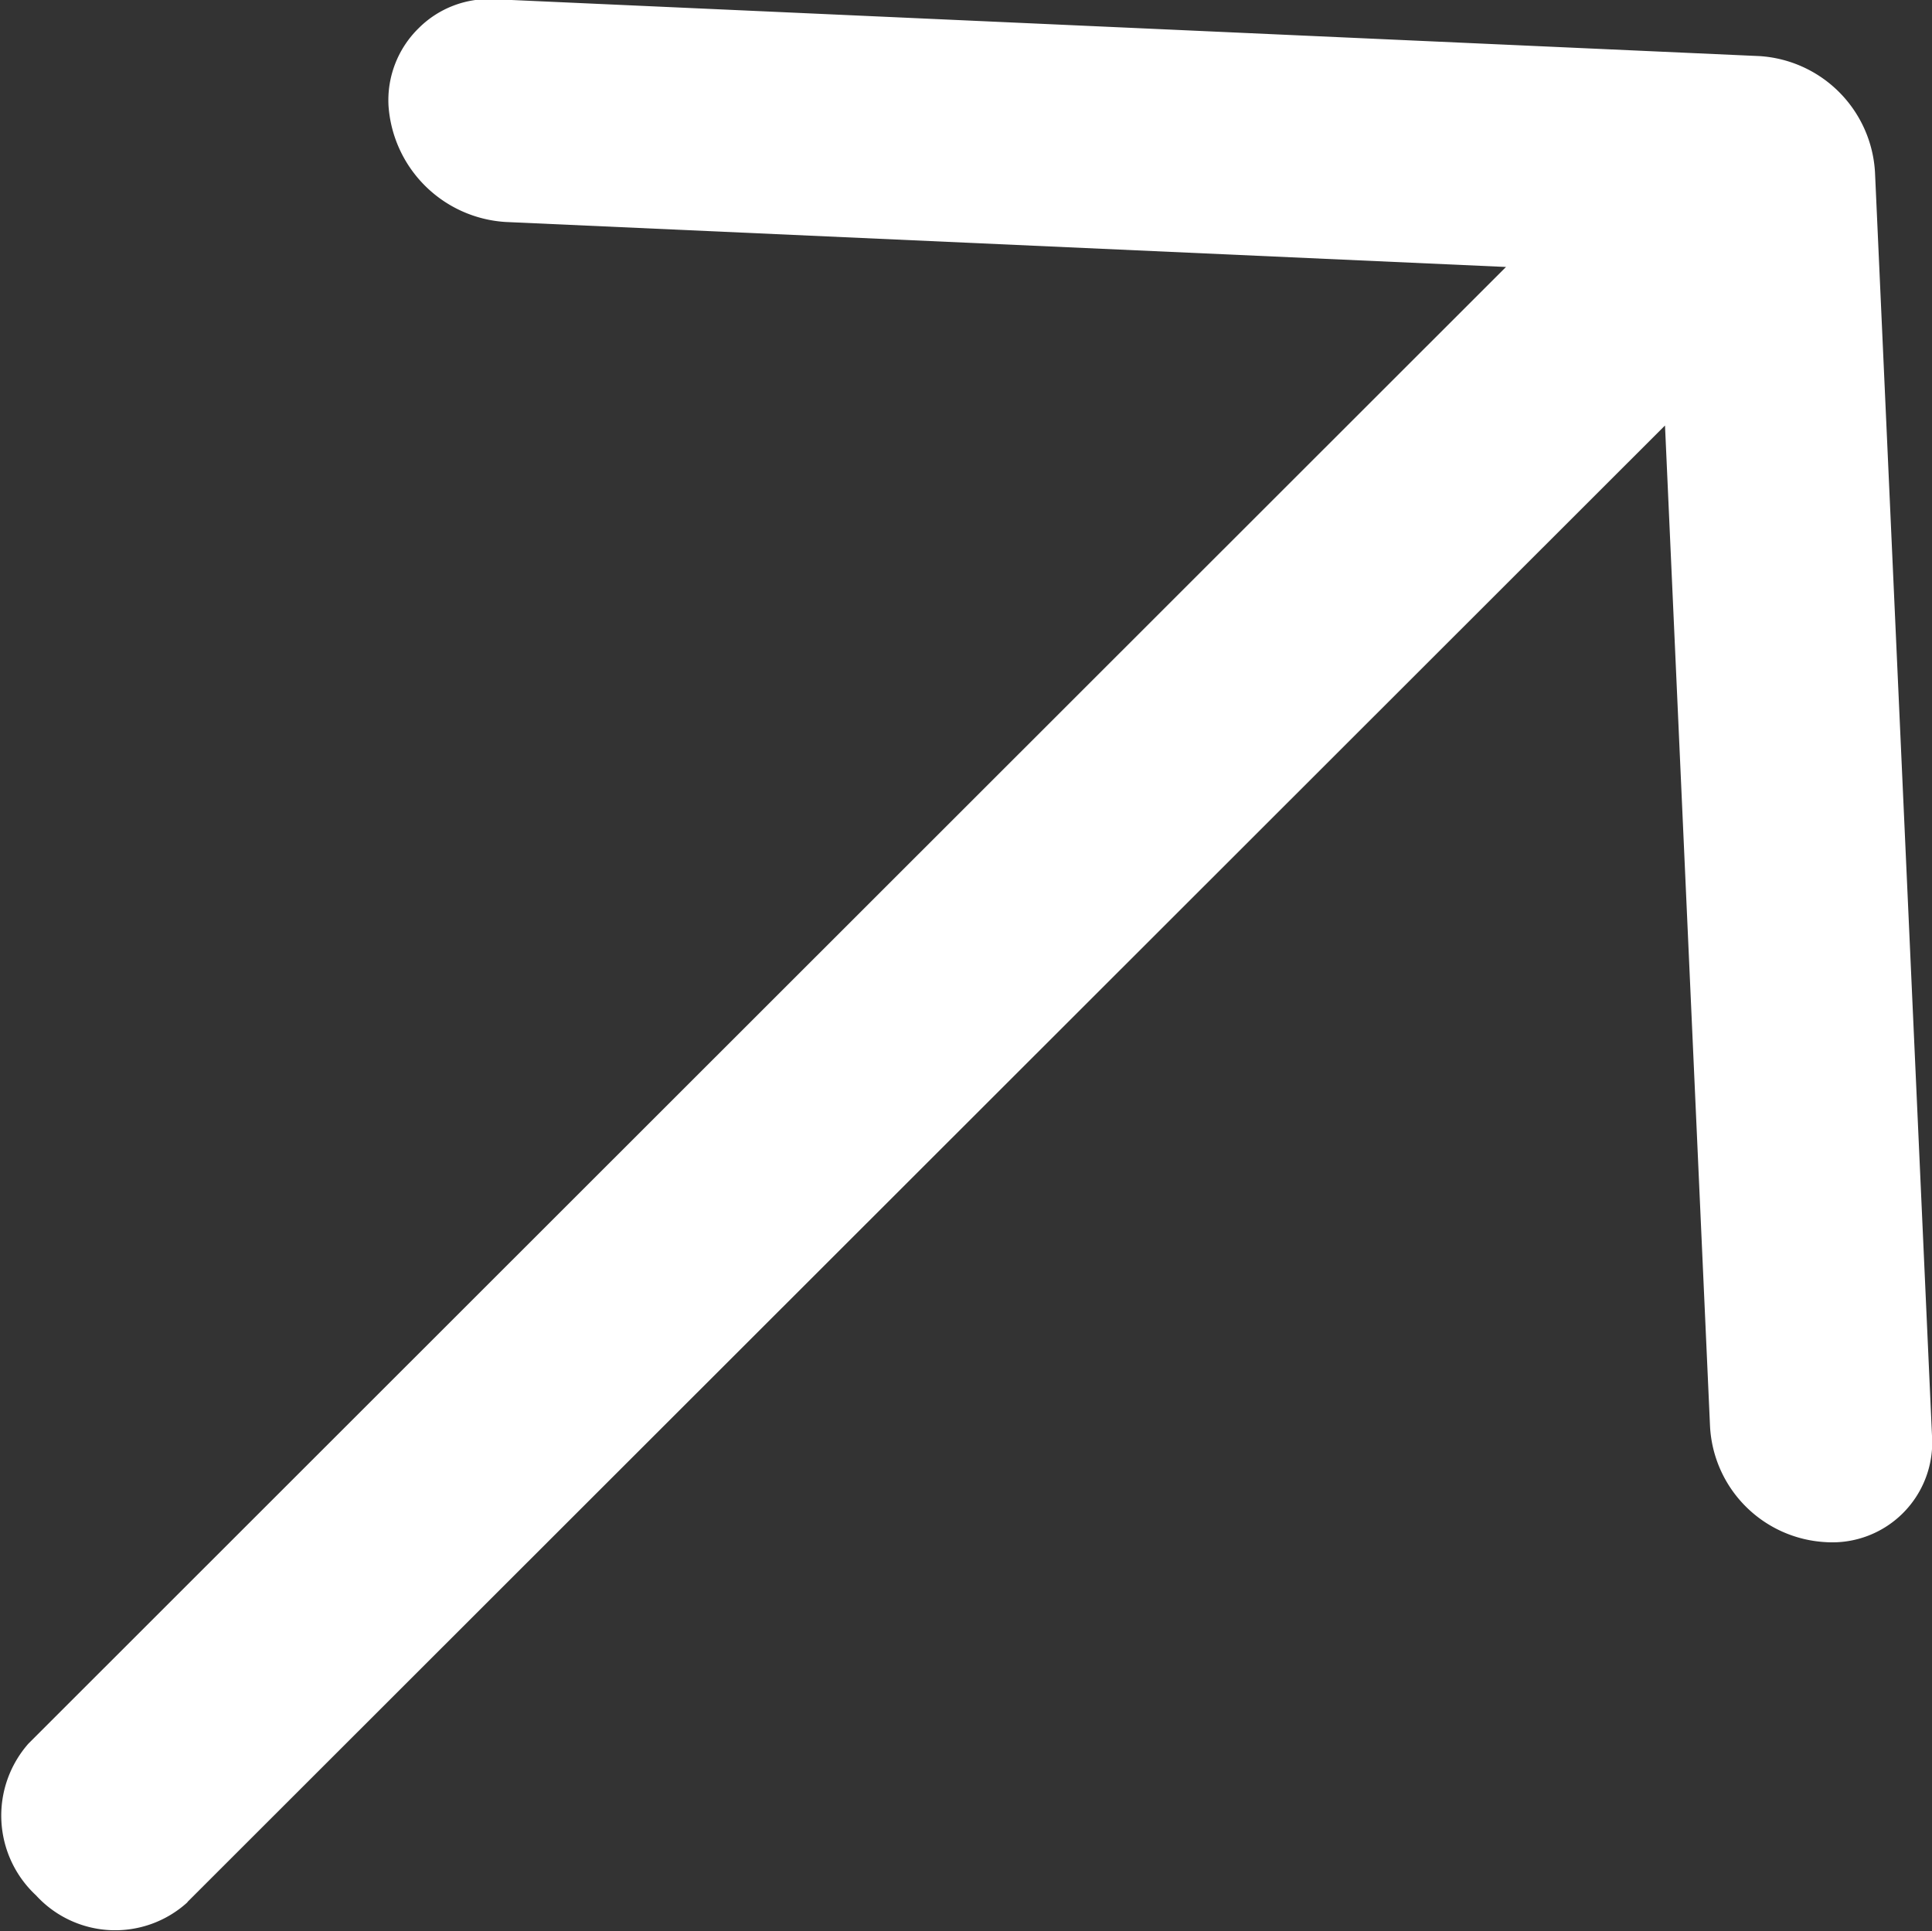 <svg xmlns="http://www.w3.org/2000/svg" width="25.76" height="25.75" viewBox="0 0 12.88 12.875">
  <rect x="0" y="0" width="12.88" height="12.875" fill="#333333" stroke="none"/>
  <defs>
    <style>
      .cls-1 {
        fill: #fff;
        fill-rule: evenodd;
      }
    </style>
  </defs>
  <path id="形状_3" data-name="形状 3" class="cls-1" d="M1804.25,775.056l9.85-9.844,0.3,6.669a0.816,0.816,0,0,0,.77.776,0.666,0.666,0,0,0,.71-0.709l-0.38-8.424a0.823,0.823,0,0,0-.77-0.775l-8.43-.379a0.663,0.663,0,0,0-.51.194,0.672,0.672,0,0,0-.2.515,0.834,0.834,0,0,0,.78.776l6.67,0.3L1803.19,774a0.726,0.726,0,0,0,.05,1.012,0.715,0.715,0,0,0,1.01.046h0Zm0,0" transform="translate(-1803 -762.375)"/>
</svg>
